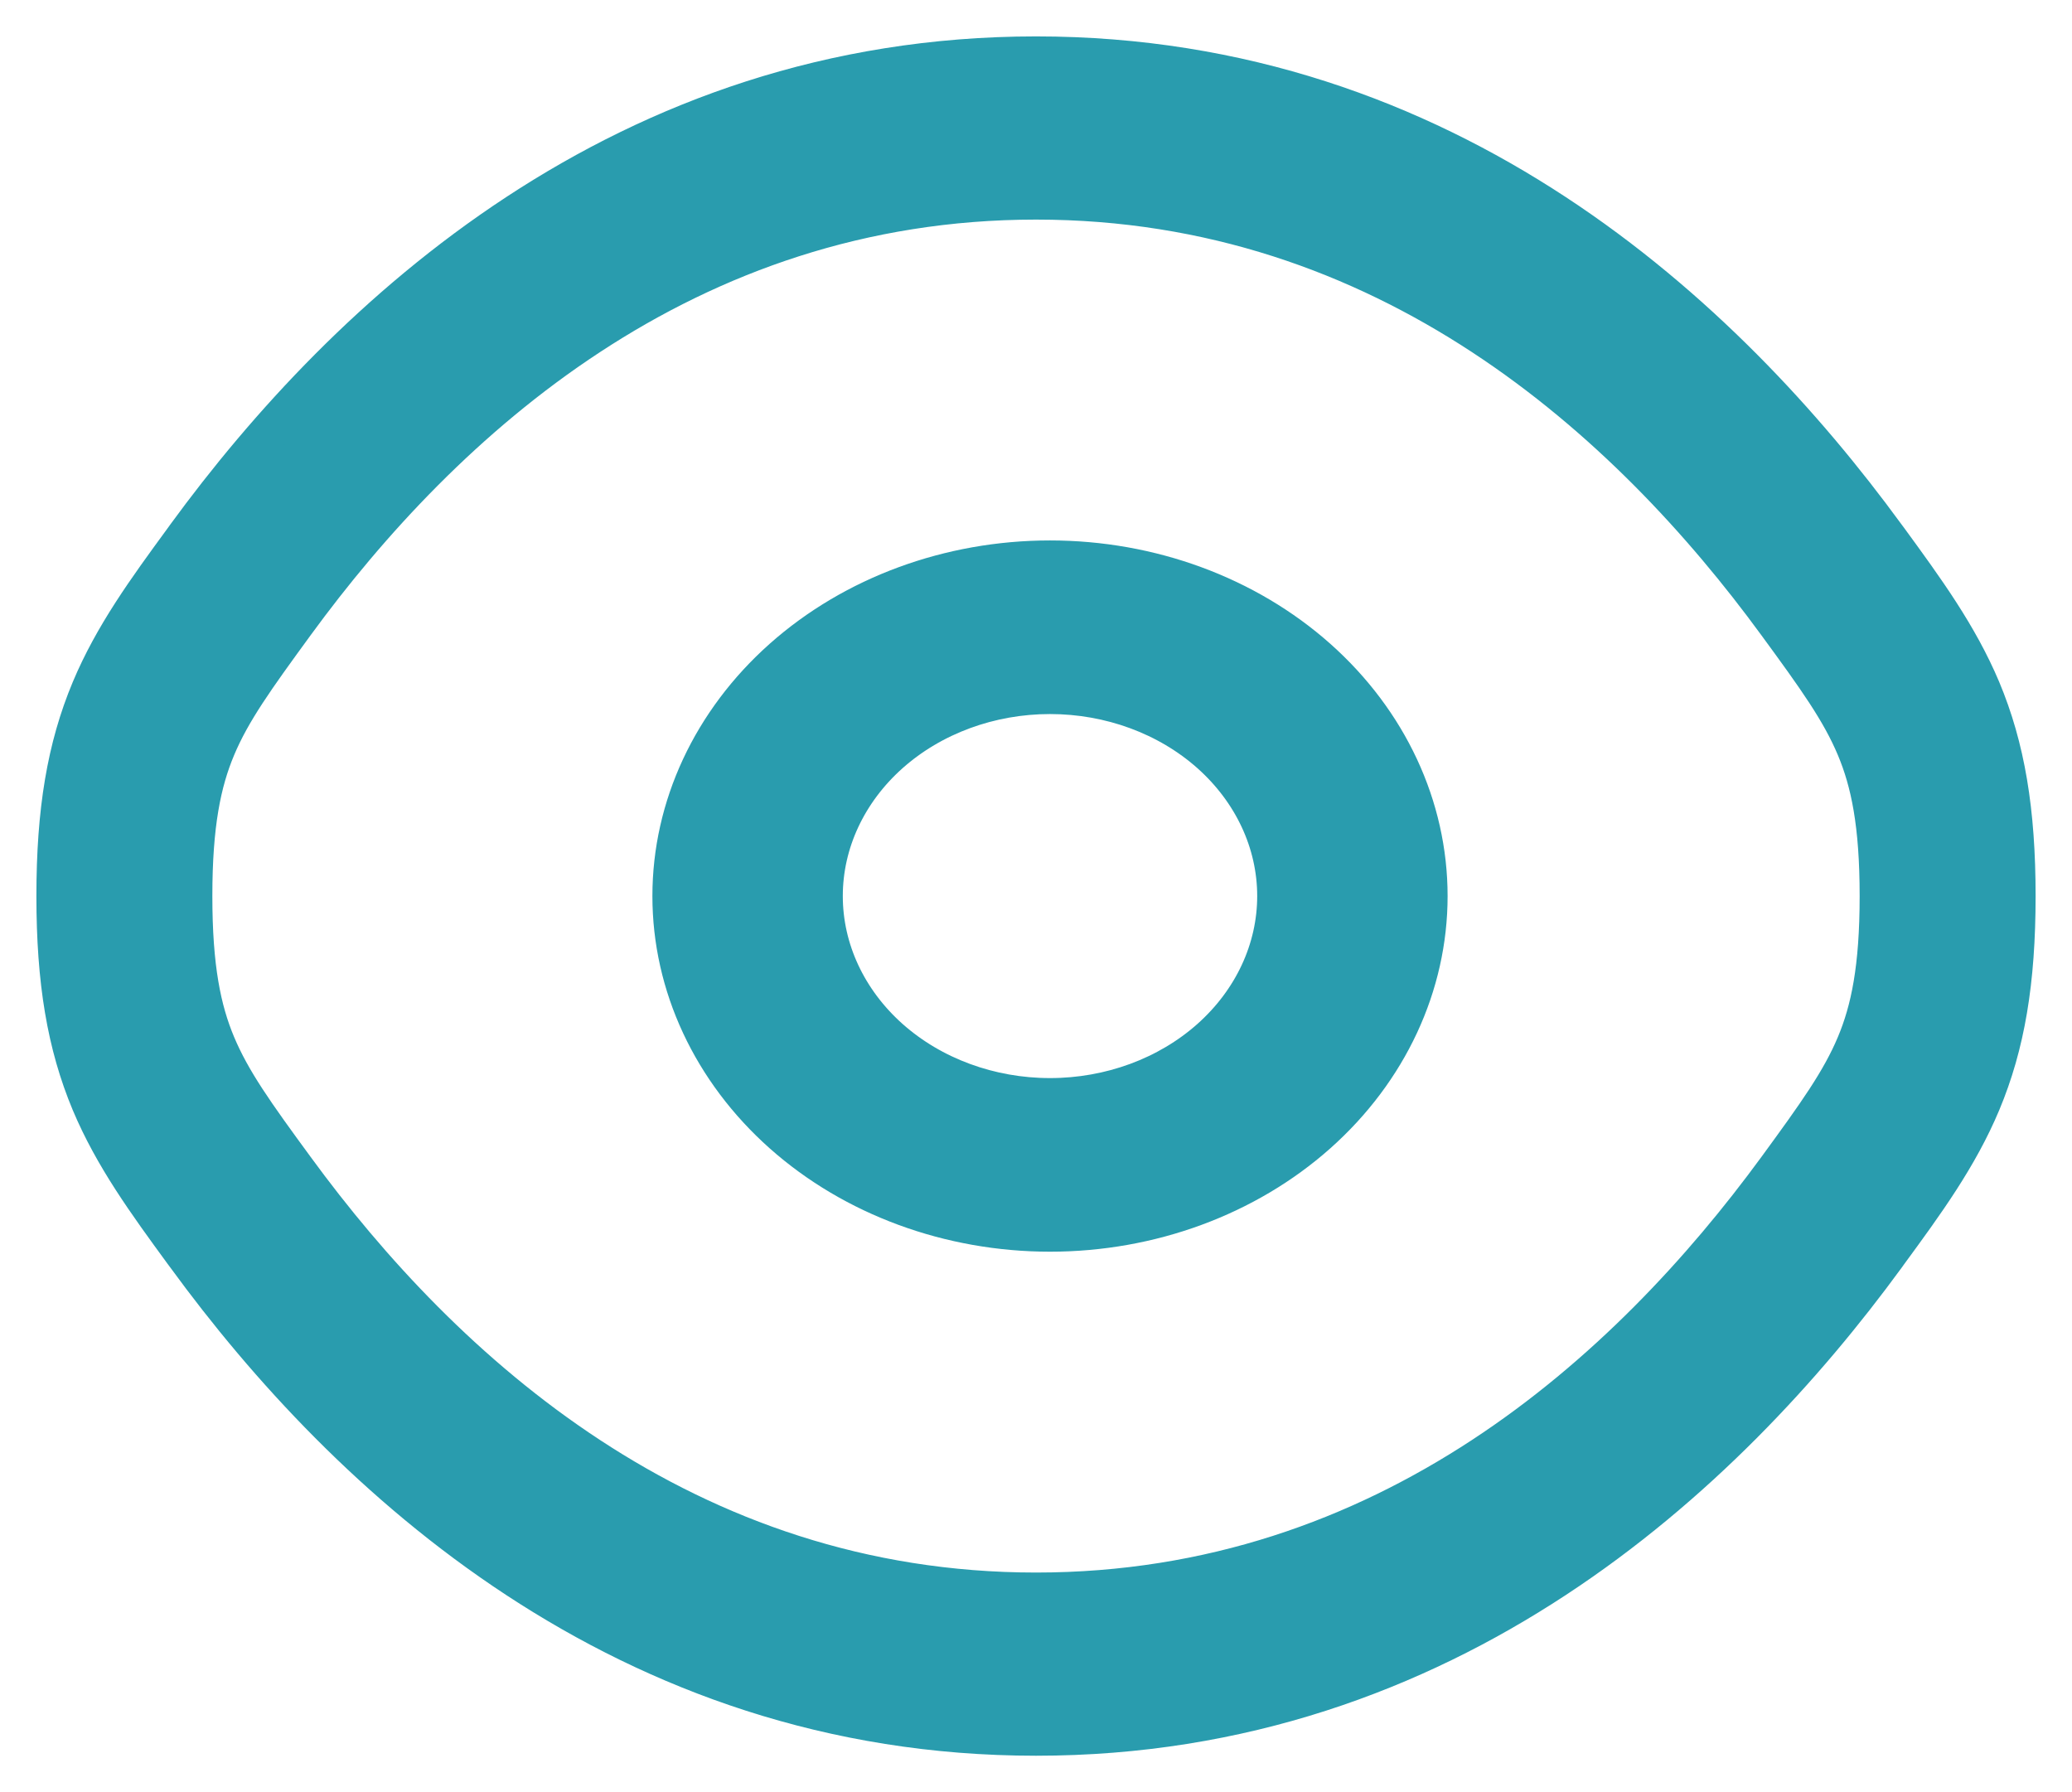 <?xml version="1.0" encoding="UTF-8"?> <svg xmlns="http://www.w3.org/2000/svg" width="37" height="32" viewBox="0 0 37 32" fill="none"><path fill-rule="evenodd" clip-rule="evenodd" d="M18.75 10C16.96 10 15.243 10.632 13.977 11.757C12.711 12.883 12 14.409 12 16C12 17.591 12.711 19.117 13.977 20.243C15.243 21.368 16.96 22 18.75 22C20.54 22 22.257 21.368 23.523 20.243C24.789 19.117 25.5 17.591 25.5 16C25.5 14.409 24.789 12.883 23.523 11.757C22.257 10.632 20.54 10 18.75 10ZM14.7 16C14.7 15.045 15.127 14.13 15.886 13.454C16.646 12.779 17.676 12.4 18.75 12.4C19.824 12.4 20.854 12.779 21.614 13.454C22.373 14.13 22.8 15.045 22.8 16C22.8 16.955 22.373 17.87 21.614 18.546C20.854 19.221 19.824 19.6 18.75 19.6C17.676 19.6 16.646 19.221 15.886 18.546C15.127 17.87 14.7 16.955 14.7 16Z" fill="#299CAE" stroke="#299CAE" stroke-width="0.7"></path><path fill-rule="evenodd" clip-rule="evenodd" d="M18.5 1C11.152 1 6.201 5.635 3.328 9.566L3.277 9.637C2.626 10.526 2.029 11.344 1.623 12.311C1.189 13.348 1 14.478 1 16C1 17.522 1.189 18.652 1.623 19.689C2.03 20.656 2.628 21.475 3.277 22.363L3.33 22.434C6.201 26.365 11.152 31 18.5 31C25.848 31 30.799 26.365 33.672 22.434L33.723 22.363C34.374 21.475 34.971 20.656 35.377 19.689C35.811 18.652 36 17.522 36 16C36 14.478 35.811 13.348 35.377 12.311C34.969 11.344 34.372 10.526 33.723 9.637L33.67 9.566C30.799 5.635 25.848 1 18.5 1ZM5.265 11.135C7.915 7.506 12.233 3.571 18.5 3.571C24.767 3.571 29.083 7.506 31.735 11.135C32.451 12.112 32.868 12.695 33.143 13.35C33.4 13.963 33.558 14.713 33.558 16C33.558 17.287 33.4 18.037 33.143 18.65C32.868 19.305 32.45 19.888 31.736 20.865C29.081 24.494 24.767 28.429 18.5 28.429C12.233 28.429 7.917 24.494 5.265 20.865C4.549 19.888 4.132 19.305 3.857 18.65C3.6 18.037 3.442 17.287 3.442 16C3.442 14.713 3.6 13.963 3.857 13.35C4.132 12.695 4.552 12.112 5.265 11.135Z" fill="#299CAE" stroke="#299CAE" stroke-width="0.7"></path></svg> 
